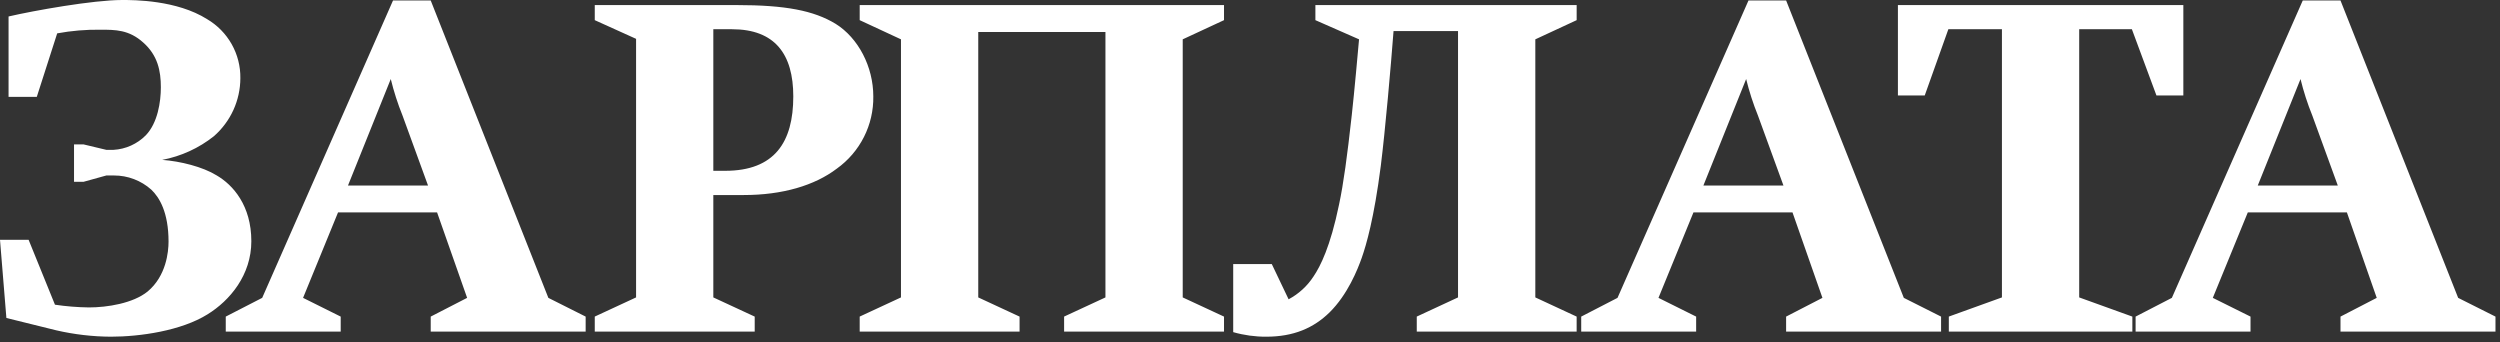 <svg width="146" height="20" viewBox="0 0 146 20" fill="none" xmlns="http://www.w3.org/2000/svg">
<rect x="0" y="0" width="146" height="20" fill="#333333" stroke="none"/>
<path d="M3.34 1.948C4.172 1.795 5.017 1.724 5.863 1.735C6.737 1.735 7.533 1.735 8.362 2.481C9.209 3.229 9.394 4.134 9.394 5.096C9.394 5.952 9.209 7.178 8.516 7.9C8.015 8.407 7.342 8.711 6.629 8.751H6.21L4.88 8.433H4.323V10.617H4.88L6.21 10.248H6.656C7.46 10.246 8.236 10.541 8.835 11.075C9.311 11.526 9.843 12.407 9.843 14.114C9.843 14.701 9.71 16.117 8.621 17.024C7.771 17.715 6.261 17.954 5.196 17.954C4.531 17.945 3.868 17.892 3.21 17.795L1.671 14.005H0L0.373 18.57C2.518 19.104 2.946 19.209 3.287 19.291C4.332 19.532 5.401 19.657 6.473 19.663C8.175 19.663 10.584 19.318 12.124 18.355C13.424 17.551 14.678 16.064 14.678 14.087C14.678 12.006 13.611 10.802 12.656 10.245C11.834 9.738 10.534 9.416 9.472 9.337C10.578 9.127 11.617 8.651 12.497 7.95C12.979 7.526 13.366 7.005 13.632 6.421C13.898 5.837 14.036 5.203 14.037 4.562C14.046 3.869 13.871 3.186 13.531 2.581C13.19 1.977 12.696 1.473 12.098 1.12C10.321 0 7.828 0 7.137 0C5.44 0 1.987 0.617 0.5 0.962V5.656H2.149L3.34 1.948ZM34.202 19.367V18.489L32.024 17.395L25.154 0.028H22.952L15.312 17.395L13.184 18.489V19.367H19.897V18.489L17.699 17.395L19.741 12.406H25.526L27.28 17.395L25.154 18.489V19.367H34.202ZM24.997 10.835H20.322L22.821 4.615C22.998 5.343 23.228 6.056 23.508 6.75L24.997 10.835ZM34.734 0.296V1.177L37.147 2.268V17.369L34.734 18.488V19.367H44.075V18.489L41.658 17.369V11.39H43.438C45.691 11.39 47.574 10.836 48.876 9.844C49.544 9.364 50.087 8.73 50.456 7.997C50.827 7.263 51.013 6.451 51.001 5.63C51.001 3.897 50.125 2.215 48.797 1.389C47.523 0.617 45.88 0.296 43.013 0.296H34.734ZM41.658 9.976V1.707H42.747C45.268 1.707 46.328 3.175 46.328 5.63C46.328 8.298 45.241 9.975 42.347 9.975L41.658 9.976ZM71.482 19.367V18.489L69.071 17.369V2.297L71.482 1.177V0.296H50.206V1.177L52.617 2.297V17.369L50.206 18.488V19.367H59.543V18.489L57.13 17.369V1.869H64.558V17.369L62.144 18.488V19.367H71.482ZM89.663 17.369V2.297L92.077 1.177V0.296H76.819V1.177L79.368 2.297C79.309 2.965 79.1 5.31 78.943 6.725C78.674 9.151 78.465 10.7 78.199 11.953C77.693 14.407 77.109 15.555 76.71 16.144C76.346 16.705 75.845 17.164 75.254 17.479L74.272 15.421H72.019V19.397C72.647 19.577 73.298 19.667 73.952 19.663C75.544 19.663 76.71 19.158 77.641 18.249C78.702 17.206 79.285 15.741 79.53 15.046C79.79 14.301 80.241 12.778 80.639 9.684C80.904 7.552 81.224 3.898 81.383 1.814H85.149V17.369L82.739 18.488V19.367H92.076V18.489L89.663 17.369ZM113.359 19.367V18.489L111.183 17.395L104.31 0.028H102.112L94.463 17.395L92.343 18.489V19.367H99.055V18.489L96.855 17.395L98.897 12.406H104.682L106.43 17.395L104.309 18.489V19.367H113.359ZM104.154 10.835H99.478L101.975 4.615C102.154 5.343 102.384 6.056 102.665 6.75L104.154 10.835ZM127.507 5.576V0.296H110.838V5.577H112.404L113.784 1.707H116.913V17.369L113.811 18.488V19.367H124.53V18.489L121.425 17.369V1.707H124.502L125.937 5.577L127.507 5.576ZM145.736 19.367V18.489L143.556 17.395L136.685 0.028H134.481L126.837 17.395L124.719 18.489V19.367H131.43V18.489L129.228 17.395L131.271 12.406H137.059L138.801 17.395L136.685 18.489V19.367L145.736 19.367ZM136.528 10.836H131.853L134.35 4.616C134.528 5.344 134.759 6.057 135.04 6.751L136.528 10.836Z" fill="white"/>
</svg>
